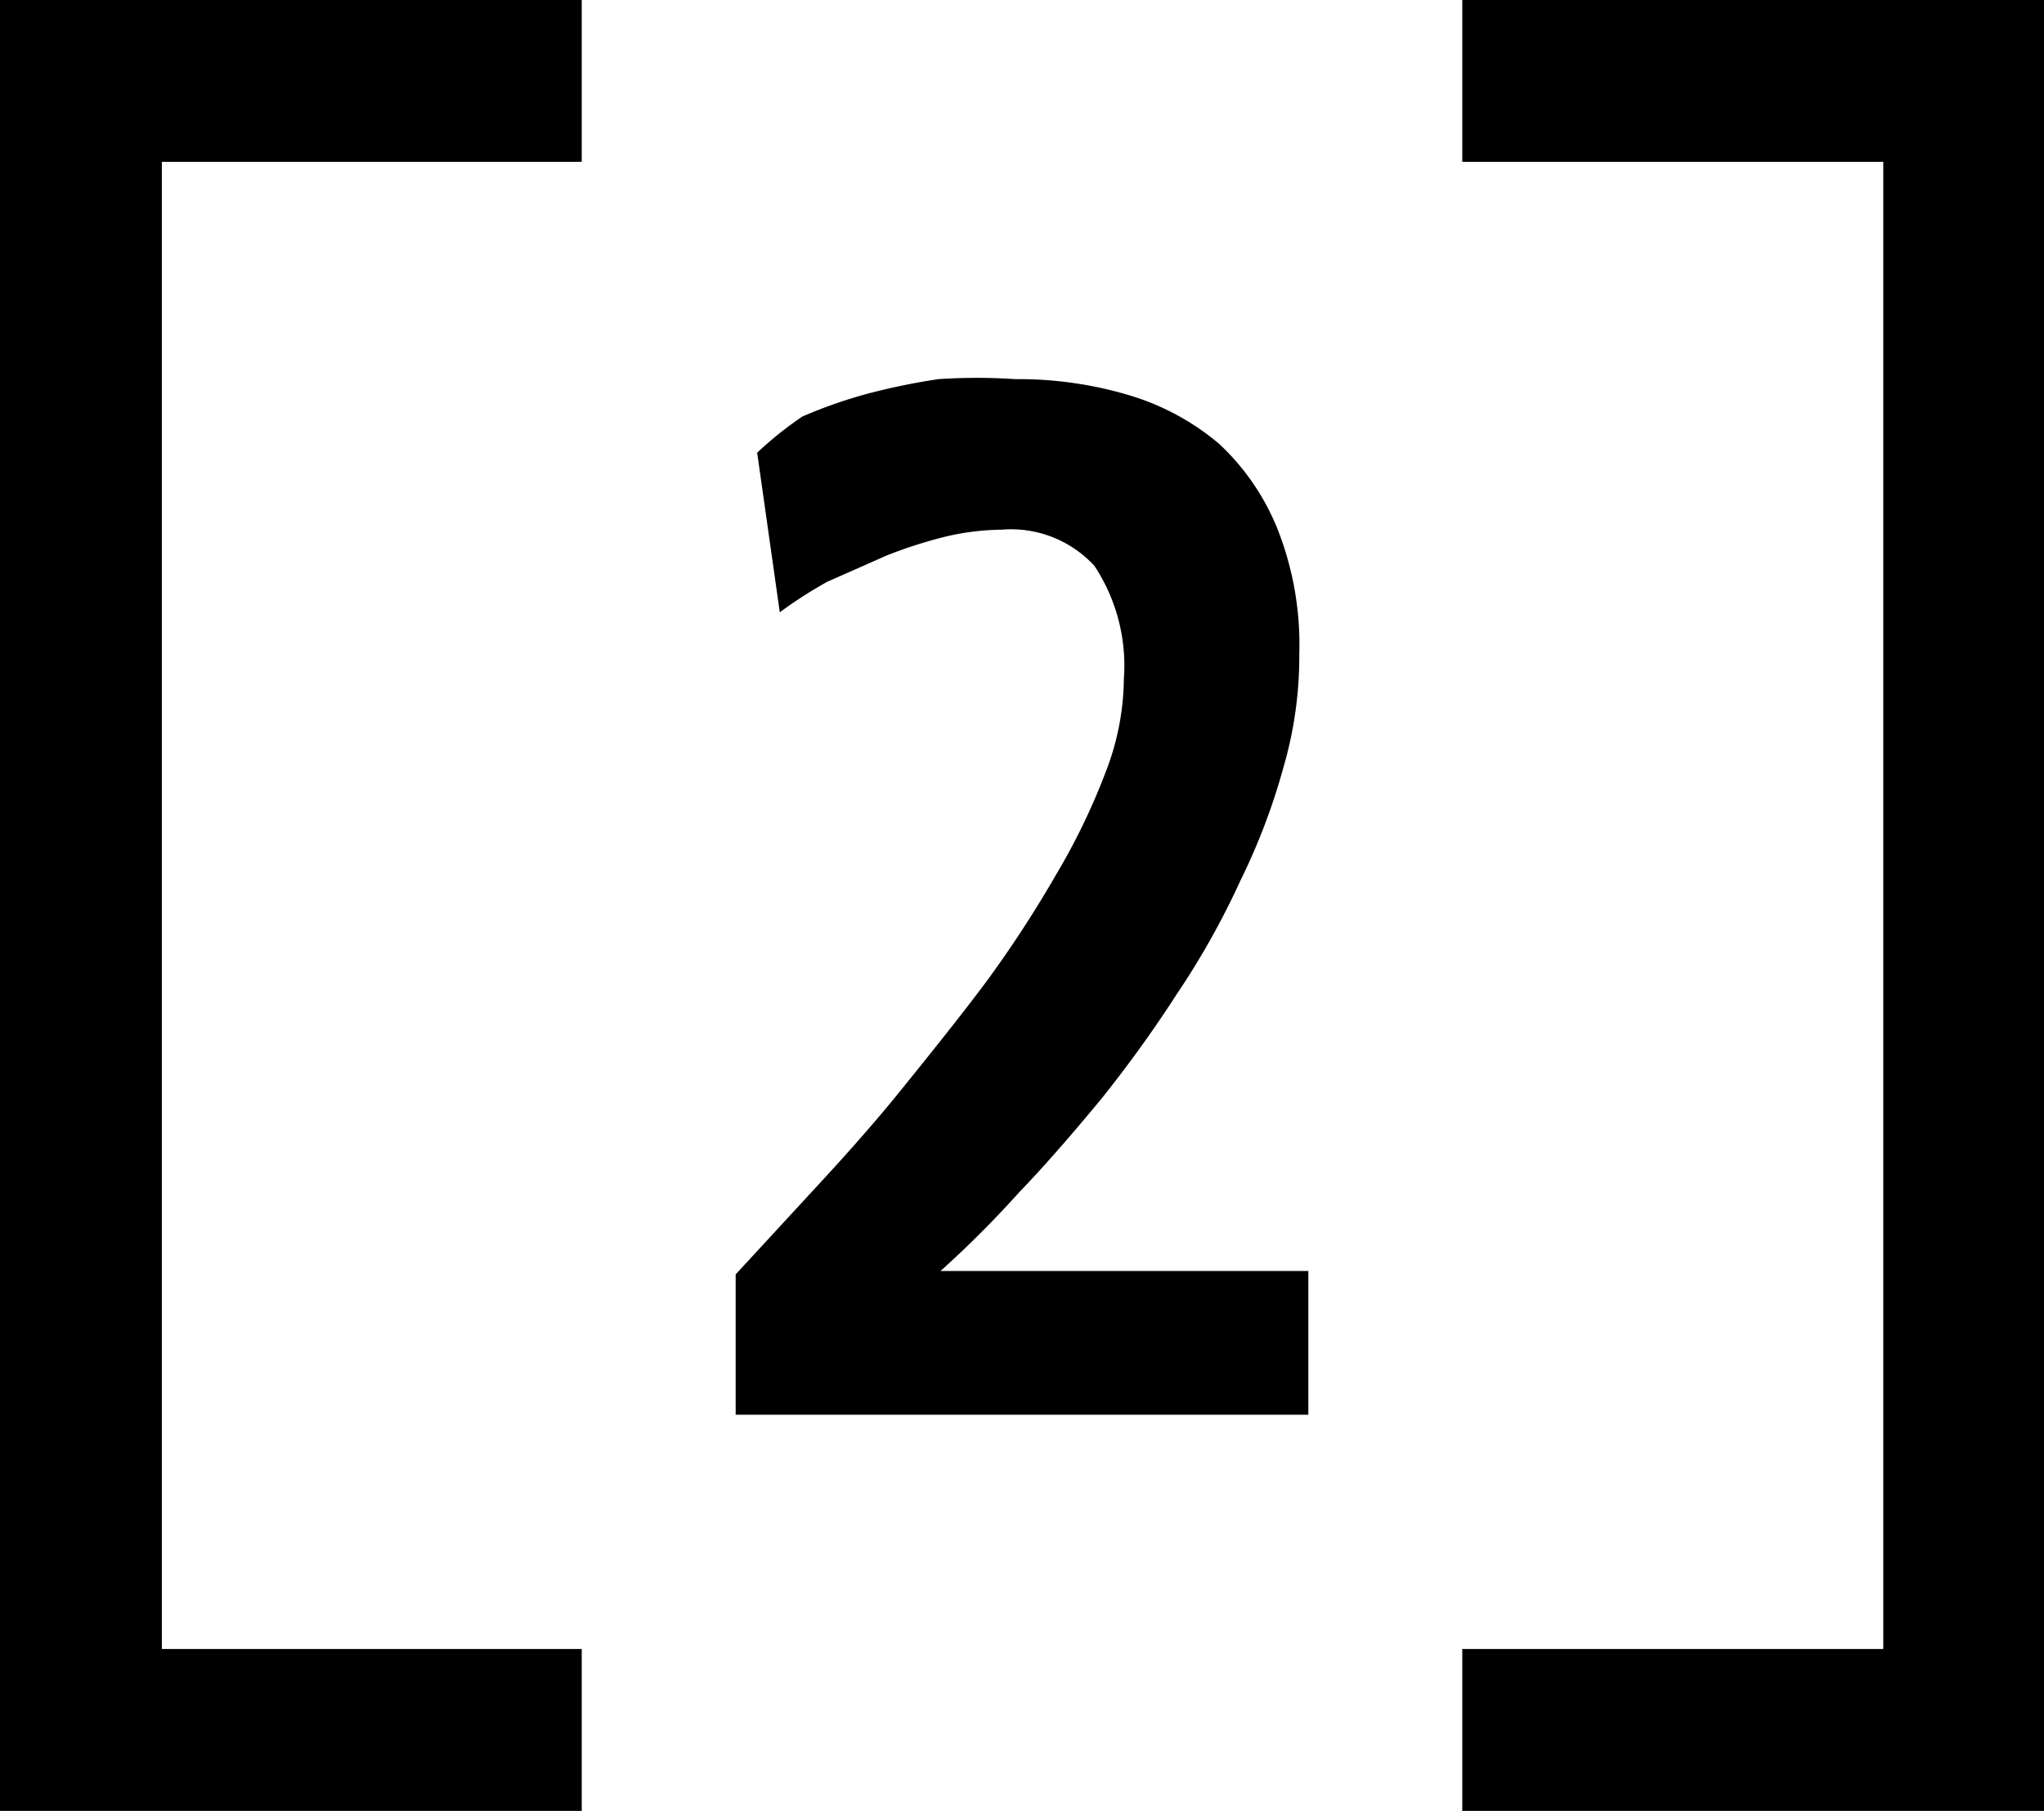 <svg id="icon" xmlns="http://www.w3.org/2000/svg" width="18.06" height="16" viewBox="0 0 18.06 16">
  <g>
    <polygon points="5.14 14.57 1.43 14.57 1.43 1.43 5.14 1.43 5.14 0 0 0 0 16 5.14 16 5.14 14.57"/>
    <polygon points="12.92 1.43 16.64 1.43 16.64 14.57 12.92 14.57 12.92 16 18.07 16 18.07 0 12.92 0 12.92 1.43"/>
  </g>
  <path d="M9,10.54c.25-.26.49-.54.73-.83a11.06,11.06,0,0,0,.67-.93,7,7,0,0,0,.56-1,5.63,5.63,0,0,0,.38-1,3.5,3.5,0,0,0,.14-1,2.78,2.78,0,0,0-.19-1.1,2.1,2.1,0,0,0-.52-.76,2.21,2.21,0,0,0-.8-.43,3.41,3.41,0,0,0-1-.14,5.06,5.06,0,0,0-.68,0,5.84,5.84,0,0,0-.63.13,4.23,4.23,0,0,0-.57.2A3.14,3.14,0,0,0,6.69,4l.2,1.41a3.84,3.84,0,0,1,.42-.27l.52-.23a4,4,0,0,1,.53-.17,2.25,2.25,0,0,1,.49-.06A1,1,0,0,1,9.67,5a1.6,1.6,0,0,1,.26,1,2.33,2.33,0,0,1-.16.82,5.81,5.81,0,0,1-.44.91,10.25,10.25,0,0,1-.62.95c-.24.32-.49.63-.74.94s-.51.6-.76.87l-.71.77V12.5h5.06V11.23H8.31A9.18,9.18,0,0,0,9,10.54Z"/>
</svg>
